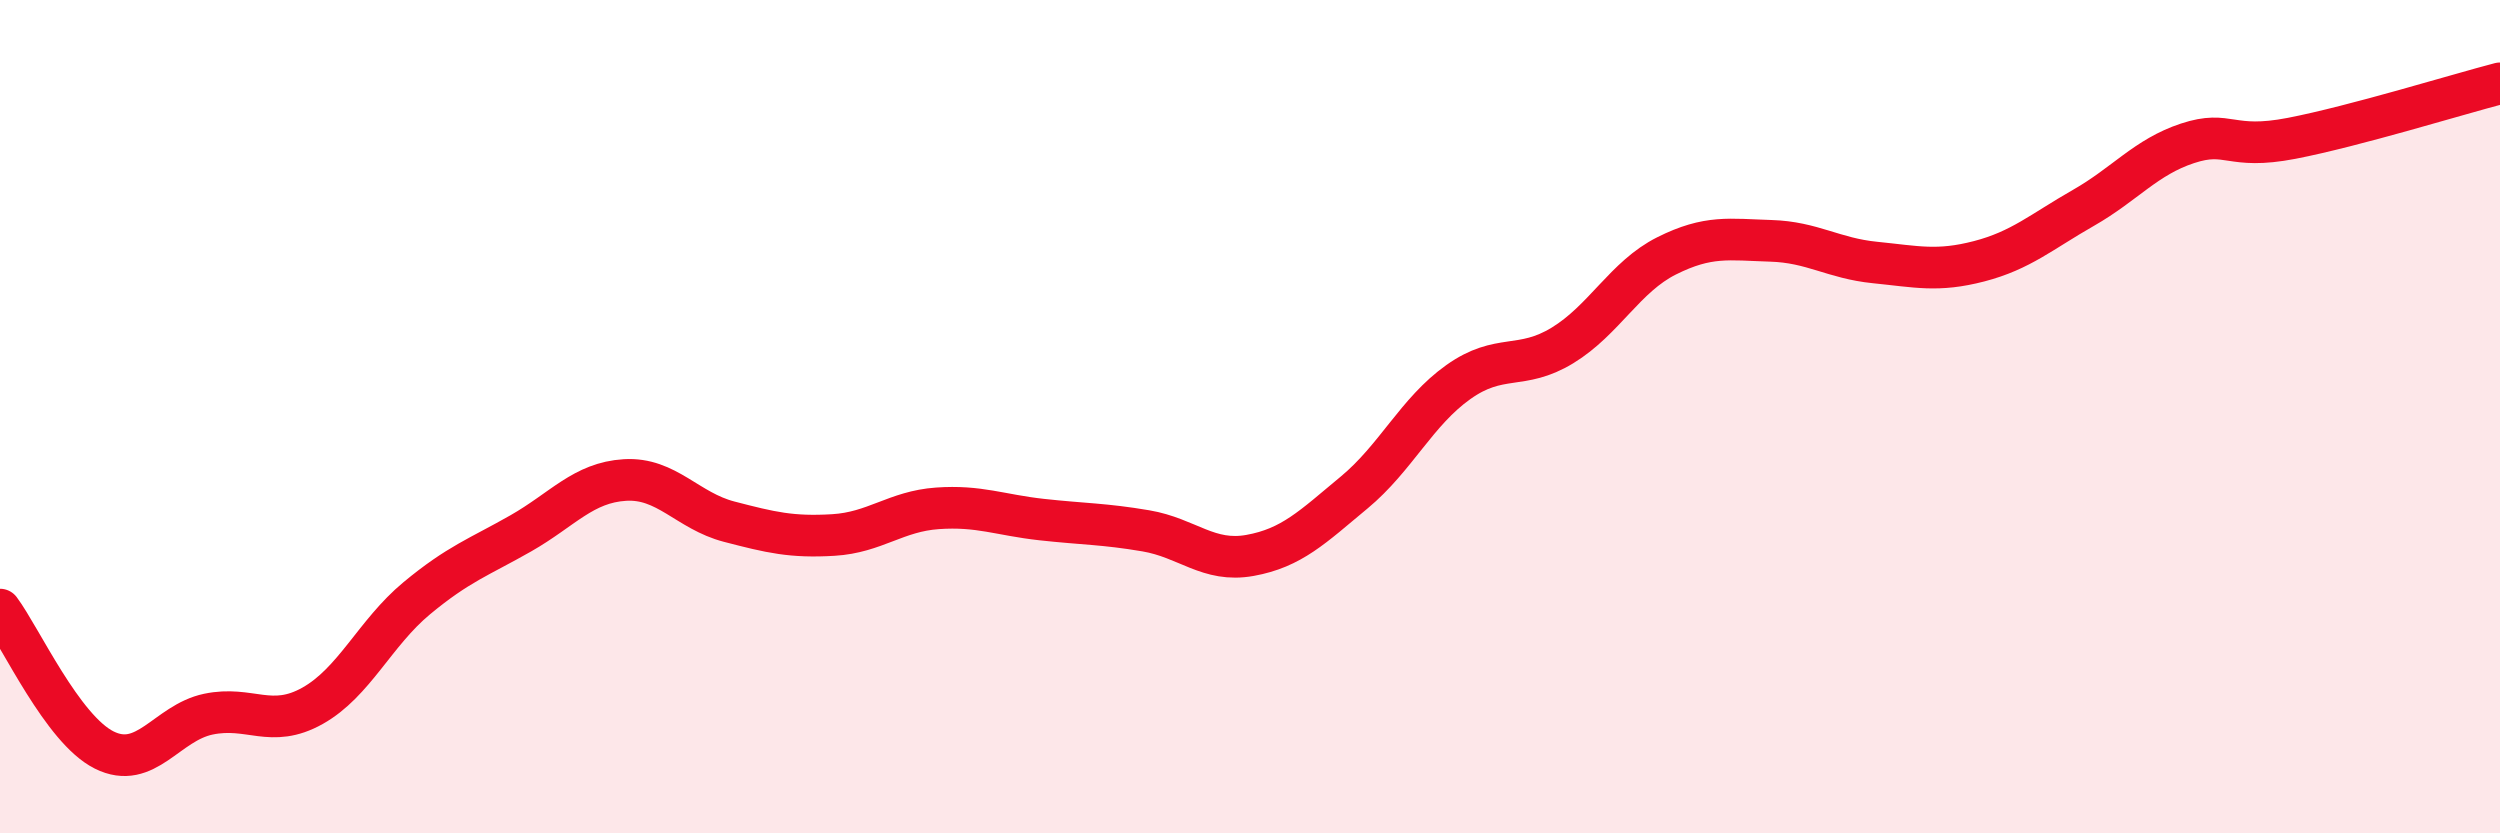 
    <svg width="60" height="20" viewBox="0 0 60 20" xmlns="http://www.w3.org/2000/svg">
      <path
        d="M 0,14.63 C 0.5,15.3 1.5,17.5 2.5,18 C 3.5,18.5 4,17.35 5,17.14 C 6,16.93 6.5,17.5 7.5,16.94 C 8.5,16.38 9,15.19 10,14.36 C 11,13.53 11.5,13.37 12.5,12.8 C 13.5,12.23 14,11.58 15,11.52 C 16,11.46 16.5,12.26 17.5,12.52 C 18.5,12.78 19,12.9 20,12.84 C 21,12.78 21.5,12.27 22.5,12.2 C 23.5,12.13 24,12.36 25,12.47 C 26,12.58 26.5,12.57 27.5,12.74 C 28.5,12.91 29,13.51 30,13.33 C 31,13.15 31.5,12.65 32.5,11.82 C 33.5,10.99 34,9.88 35,9.17 C 36,8.46 36.5,8.9 37.5,8.29 C 38.5,7.68 39,6.64 40,6.14 C 41,5.64 41.5,5.75 42.5,5.78 C 43.5,5.81 44,6.2 45,6.3 C 46,6.4 46.5,6.53 47.5,6.27 C 48.5,6.01 49,5.56 50,4.99 C 51,4.42 51.5,3.77 52.5,3.44 C 53.5,3.11 53.5,3.61 55,3.32 C 56.5,3.03 59,2.26 60,2L60 20L0 20Z"
        fill="#EB0A25"
        opacity="0.1"
        stroke-linecap="round"
        stroke-linejoin="round"
      />
      <path
        d="M 0,14.63 C 0.5,15.3 1.5,17.5 2.5,18 C 3.5,18.5 4,17.35 5,17.14 C 6,16.93 6.5,17.5 7.5,16.94 C 8.5,16.38 9,15.19 10,14.36 C 11,13.53 11.5,13.37 12.5,12.8 C 13.5,12.23 14,11.58 15,11.52 C 16,11.46 16.5,12.26 17.5,12.52 C 18.5,12.78 19,12.9 20,12.84 C 21,12.78 21.5,12.27 22.5,12.2 C 23.5,12.13 24,12.36 25,12.47 C 26,12.58 26.5,12.57 27.5,12.74 C 28.5,12.91 29,13.51 30,13.33 C 31,13.15 31.5,12.65 32.5,11.82 C 33.5,10.99 34,9.88 35,9.17 C 36,8.46 36.5,8.9 37.5,8.29 C 38.5,7.68 39,6.64 40,6.14 C 41,5.64 41.5,5.75 42.5,5.78 C 43.5,5.81 44,6.2 45,6.3 C 46,6.4 46.5,6.53 47.5,6.27 C 48.5,6.01 49,5.56 50,4.99 C 51,4.42 51.5,3.77 52.5,3.44 C 53.5,3.11 53.5,3.61 55,3.32 C 56.5,3.03 59,2.26 60,2"
        stroke="#EB0A25"
        stroke-width="1"
        fill="none"
        stroke-linecap="round"
        stroke-linejoin="round"
      />
    </svg>
  